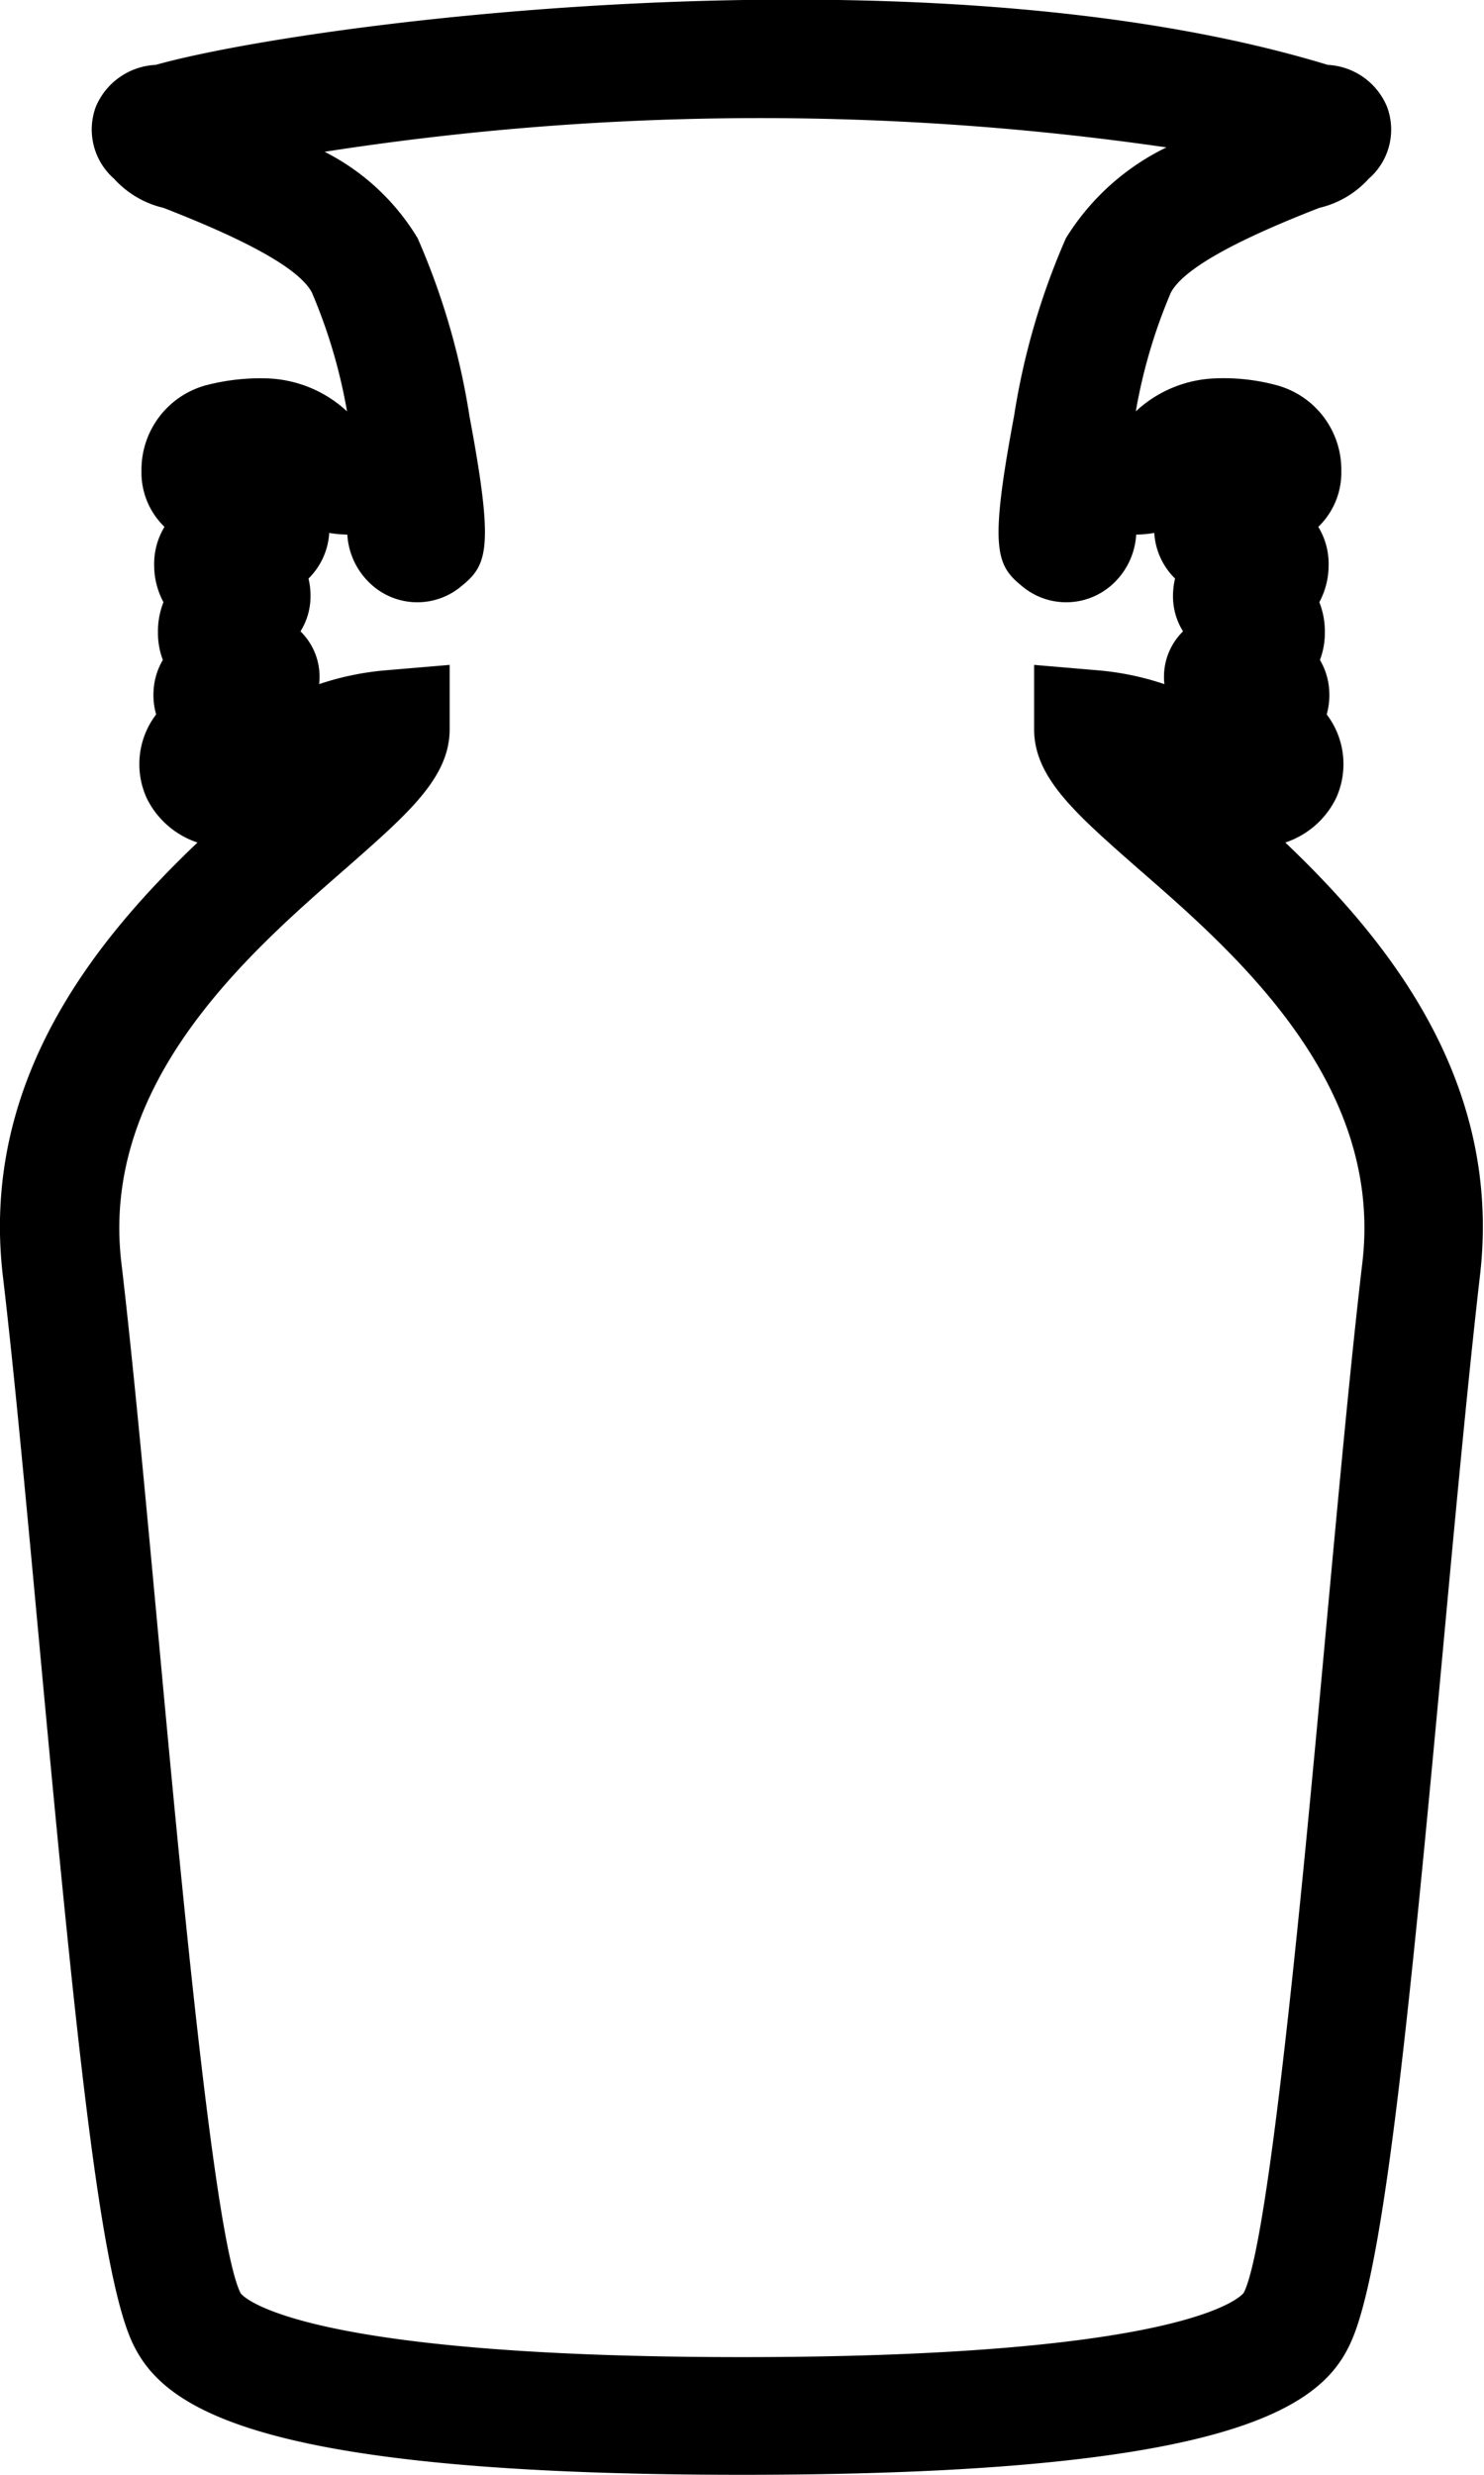 <svg xmlns="http://www.w3.org/2000/svg" width="27" height="45" viewBox="0 0 27 45">
  <defs>
    <style>
      .cls-1 {
        fill-rule: evenodd;
      }
    </style>
  </defs>
  <path id="形状_10" data-name="形状 10" class="cls-1" d="M375.5,3054c-8.69,0-10.466-1.17-11.056-2.33-0.621-1.2-1.071-5.67-1.738-12.88-0.231-2.49-.448-4.85-0.653-6.58-0.418-3.54,1.672-6.11,3.54-7.89a1.584,1.584,0,0,1-.925-0.81,1.49,1.49,0,0,1,.123-1.45c0.016-.02.033-0.05,0.05-0.07a1.266,1.266,0,0,1-.047-0.43,1.227,1.227,0,0,1,.169-0.56,1.374,1.374,0,0,1-.089-0.5,1.436,1.436,0,0,1,.1-0.55,1.421,1.421,0,0,1-.169-0.68,1.291,1.291,0,0,1,.188-0.69,1.371,1.371,0,0,1-.419-1.02,1.591,1.591,0,0,1,1.157-1.55,3.914,3.914,0,0,1,1.117-.13,2.248,2.248,0,0,1,1.466.6,9.757,9.757,0,0,0-.639-2.16c-0.221-.42-1.129-0.93-2.7-1.54a1.755,1.755,0,0,1-.9-0.53,1.19,1.19,0,0,1-.331-1.31,1.244,1.244,0,0,1,1.088-.76c2.825-.79,14.04-2.22,21.326,0a1.235,1.235,0,0,1,1.077.76,1.182,1.182,0,0,1-.332,1.31,1.755,1.755,0,0,1-.9.53c-1.569.61-2.476,1.12-2.7,1.54a9.71,9.71,0,0,0-.638,2.16,2.238,2.238,0,0,1,1.453-.6,3.681,3.681,0,0,1,1.129.13,1.591,1.591,0,0,1,1.157,1.55,1.371,1.371,0,0,1-.419,1.02,1.291,1.291,0,0,1,.188.69,1.421,1.421,0,0,1-.169.68,1.436,1.436,0,0,1,.1.55,1.374,1.374,0,0,1-.089.5,1.227,1.227,0,0,1,.169.56,1.288,1.288,0,0,1-.046.43c0.017,0.02.034,0.05,0.05,0.07a1.492,1.492,0,0,1,.122,1.45,1.584,1.584,0,0,1-.925.81c1.869,1.78,3.958,4.35,3.54,7.89-0.2,1.73-.422,4.08-0.652,6.57-0.667,7.22-1.117,11.69-1.738,12.9C385.965,3052.83,384.19,3054,375.5,3054Zm-5.319-32.91v1.17c0,0.88-.751,1.53-1.888,2.53-1.78,1.55-4.471,3.9-4.085,7.17,0.208,1.76.427,4.13,0.659,6.63,0.411,4.45,1.033,11.18,1.512,12.11,0.027,0.04.951,1.16,9.121,1.16s9.093-1.12,9.129-1.17c0.47-.92,1.092-7.65,1.5-12.1,0.231-2.5.45-4.87,0.658-6.63,0.386-3.27-2.3-5.62-4.085-7.17-1.137-1-1.887-1.65-1.887-2.53v-1.17l1.175,0.1a5.15,5.15,0,0,1,1.195.25,1.033,1.033,0,0,1-.007-0.13,1.153,1.153,0,0,1,.346-0.83,1.2,1.2,0,0,1-.182-0.66,1.325,1.325,0,0,1,.037-0.3,1.268,1.268,0,0,1-.378-0.83,1.952,1.952,0,0,1-.329.03,1.326,1.326,0,0,1-.472.94,1.249,1.249,0,0,1-1.615-.01c-0.468-.38-0.582-0.7-0.136-3.08a13,13,0,0,1,.945-3.24,4.41,4.41,0,0,1,1.828-1.65,51.561,51.561,0,0,0-15.316.08,4.174,4.174,0,0,1,1.692,1.57,13.044,13.044,0,0,1,.944,3.24c0.446,2.38.332,2.7-.137,3.08a1.246,1.246,0,0,1-1.613.01,1.328,1.328,0,0,1-.473-0.94,1.952,1.952,0,0,1-.329-0.03,1.271,1.271,0,0,1-.377.83,1.314,1.314,0,0,1,.036.3,1.2,1.2,0,0,1-.182.66,1.154,1.154,0,0,1,.347.83,1.049,1.049,0,0,1-.008.13,5.16,5.16,0,0,1,1.195-.25Zm16.792-8.92-0.045.06C386.943,3012.21,386.959,3012.19,386.973,3012.17Zm-22.946,0a0.238,0.238,0,0,0,.018.03Z" transform="translate(-362 -3009)"/>
</svg>
